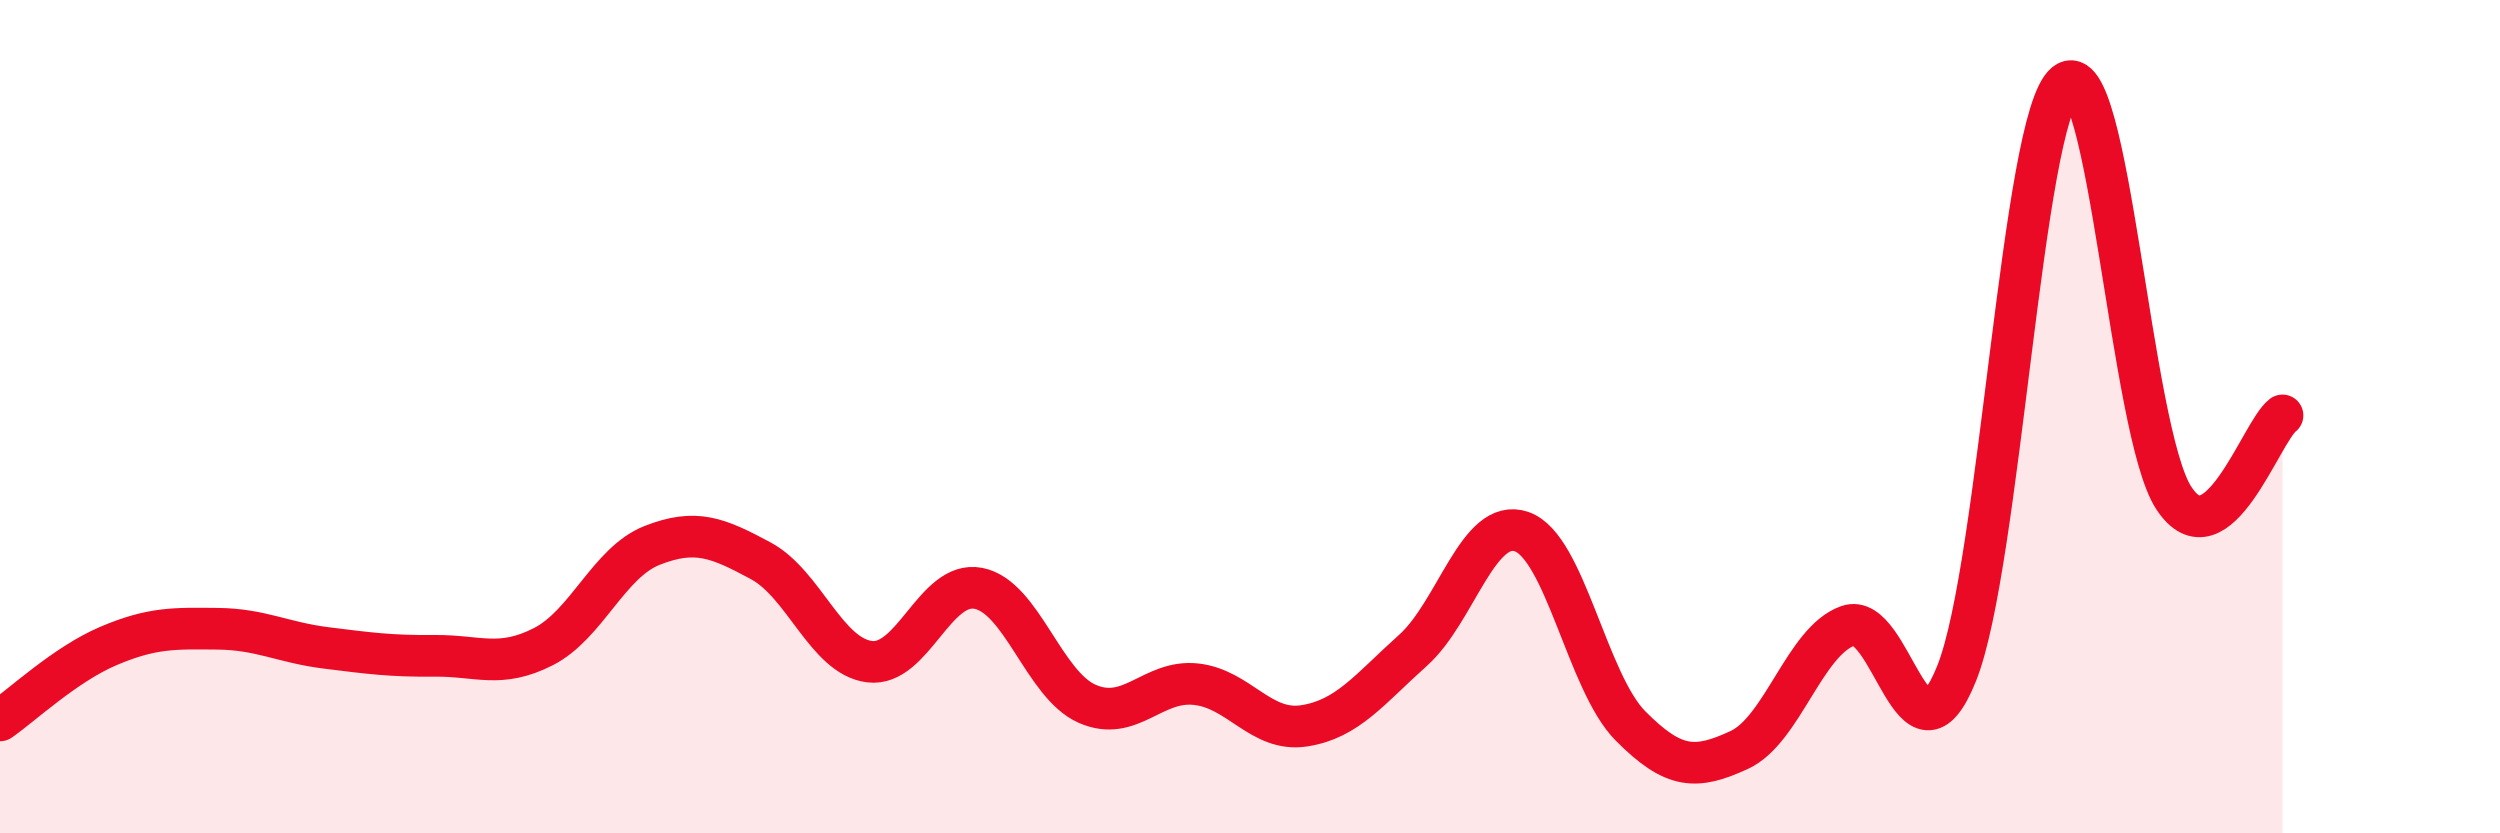 
    <svg width="60" height="20" viewBox="0 0 60 20" xmlns="http://www.w3.org/2000/svg">
      <path
        d="M 0,17.29 C 0.52,16.93 1.57,15.94 2.61,15.5 C 3.65,15.06 4.18,15.08 5.22,15.09 C 6.26,15.1 6.79,15.42 7.83,15.55 C 8.87,15.68 9.39,15.75 10.43,15.74 C 11.47,15.73 12,16.05 13.04,15.52 C 14.08,14.99 14.61,13.5 15.65,13.09 C 16.69,12.68 17.22,12.9 18.26,13.46 C 19.3,14.02 19.83,15.75 20.87,15.88 C 21.91,16.01 22.44,13.92 23.48,14.12 C 24.52,14.32 25.05,16.43 26.09,16.89 C 27.13,17.35 27.66,16.31 28.7,16.42 C 29.74,16.53 30.26,17.58 31.3,17.42 C 32.34,17.26 32.87,16.54 33.91,15.61 C 34.95,14.68 35.48,12.4 36.52,12.76 C 37.56,13.12 38.09,16.37 39.13,17.42 C 40.17,18.47 40.7,18.48 41.74,18 C 42.78,17.52 43.31,15.39 44.35,15.02 C 45.39,14.65 45.92,18.76 46.96,16.16 C 48,13.56 48.53,2.84 49.57,2 C 50.61,1.16 51.13,10.36 52.17,11.95 C 53.21,13.54 54.26,10.37 54.78,9.97L54.78 20L0 20Z"
        fill="#EB0A25"
        opacity="0.1"
        stroke-linecap="round"
        stroke-linejoin="round"
      />
      <path
        d="M 0,17.29 C 0.52,16.93 1.57,15.94 2.61,15.5 C 3.65,15.06 4.18,15.08 5.22,15.09 C 6.26,15.1 6.79,15.42 7.83,15.55 C 8.87,15.68 9.39,15.75 10.43,15.74 C 11.47,15.73 12,16.05 13.04,15.52 C 14.08,14.99 14.61,13.5 15.65,13.09 C 16.69,12.68 17.22,12.9 18.26,13.46 C 19.3,14.02 19.83,15.75 20.87,15.88 C 21.91,16.01 22.44,13.92 23.48,14.12 C 24.52,14.32 25.05,16.43 26.09,16.89 C 27.13,17.35 27.66,16.31 28.7,16.42 C 29.74,16.53 30.26,17.58 31.3,17.42 C 32.34,17.26 32.87,16.54 33.91,15.61 C 34.95,14.68 35.48,12.4 36.52,12.76 C 37.56,13.12 38.09,16.37 39.13,17.42 C 40.17,18.47 40.7,18.48 41.74,18 C 42.78,17.52 43.31,15.39 44.35,15.02 C 45.39,14.65 45.92,18.76 46.96,16.16 C 48,13.56 48.53,2.84 49.57,2 C 50.61,1.16 51.13,10.36 52.17,11.95 C 53.21,13.54 54.26,10.37 54.78,9.97"
        stroke="#EB0A25"
        stroke-width="1"
        fill="none"
        stroke-linecap="round"
        stroke-linejoin="round"
      />
    </svg>
  